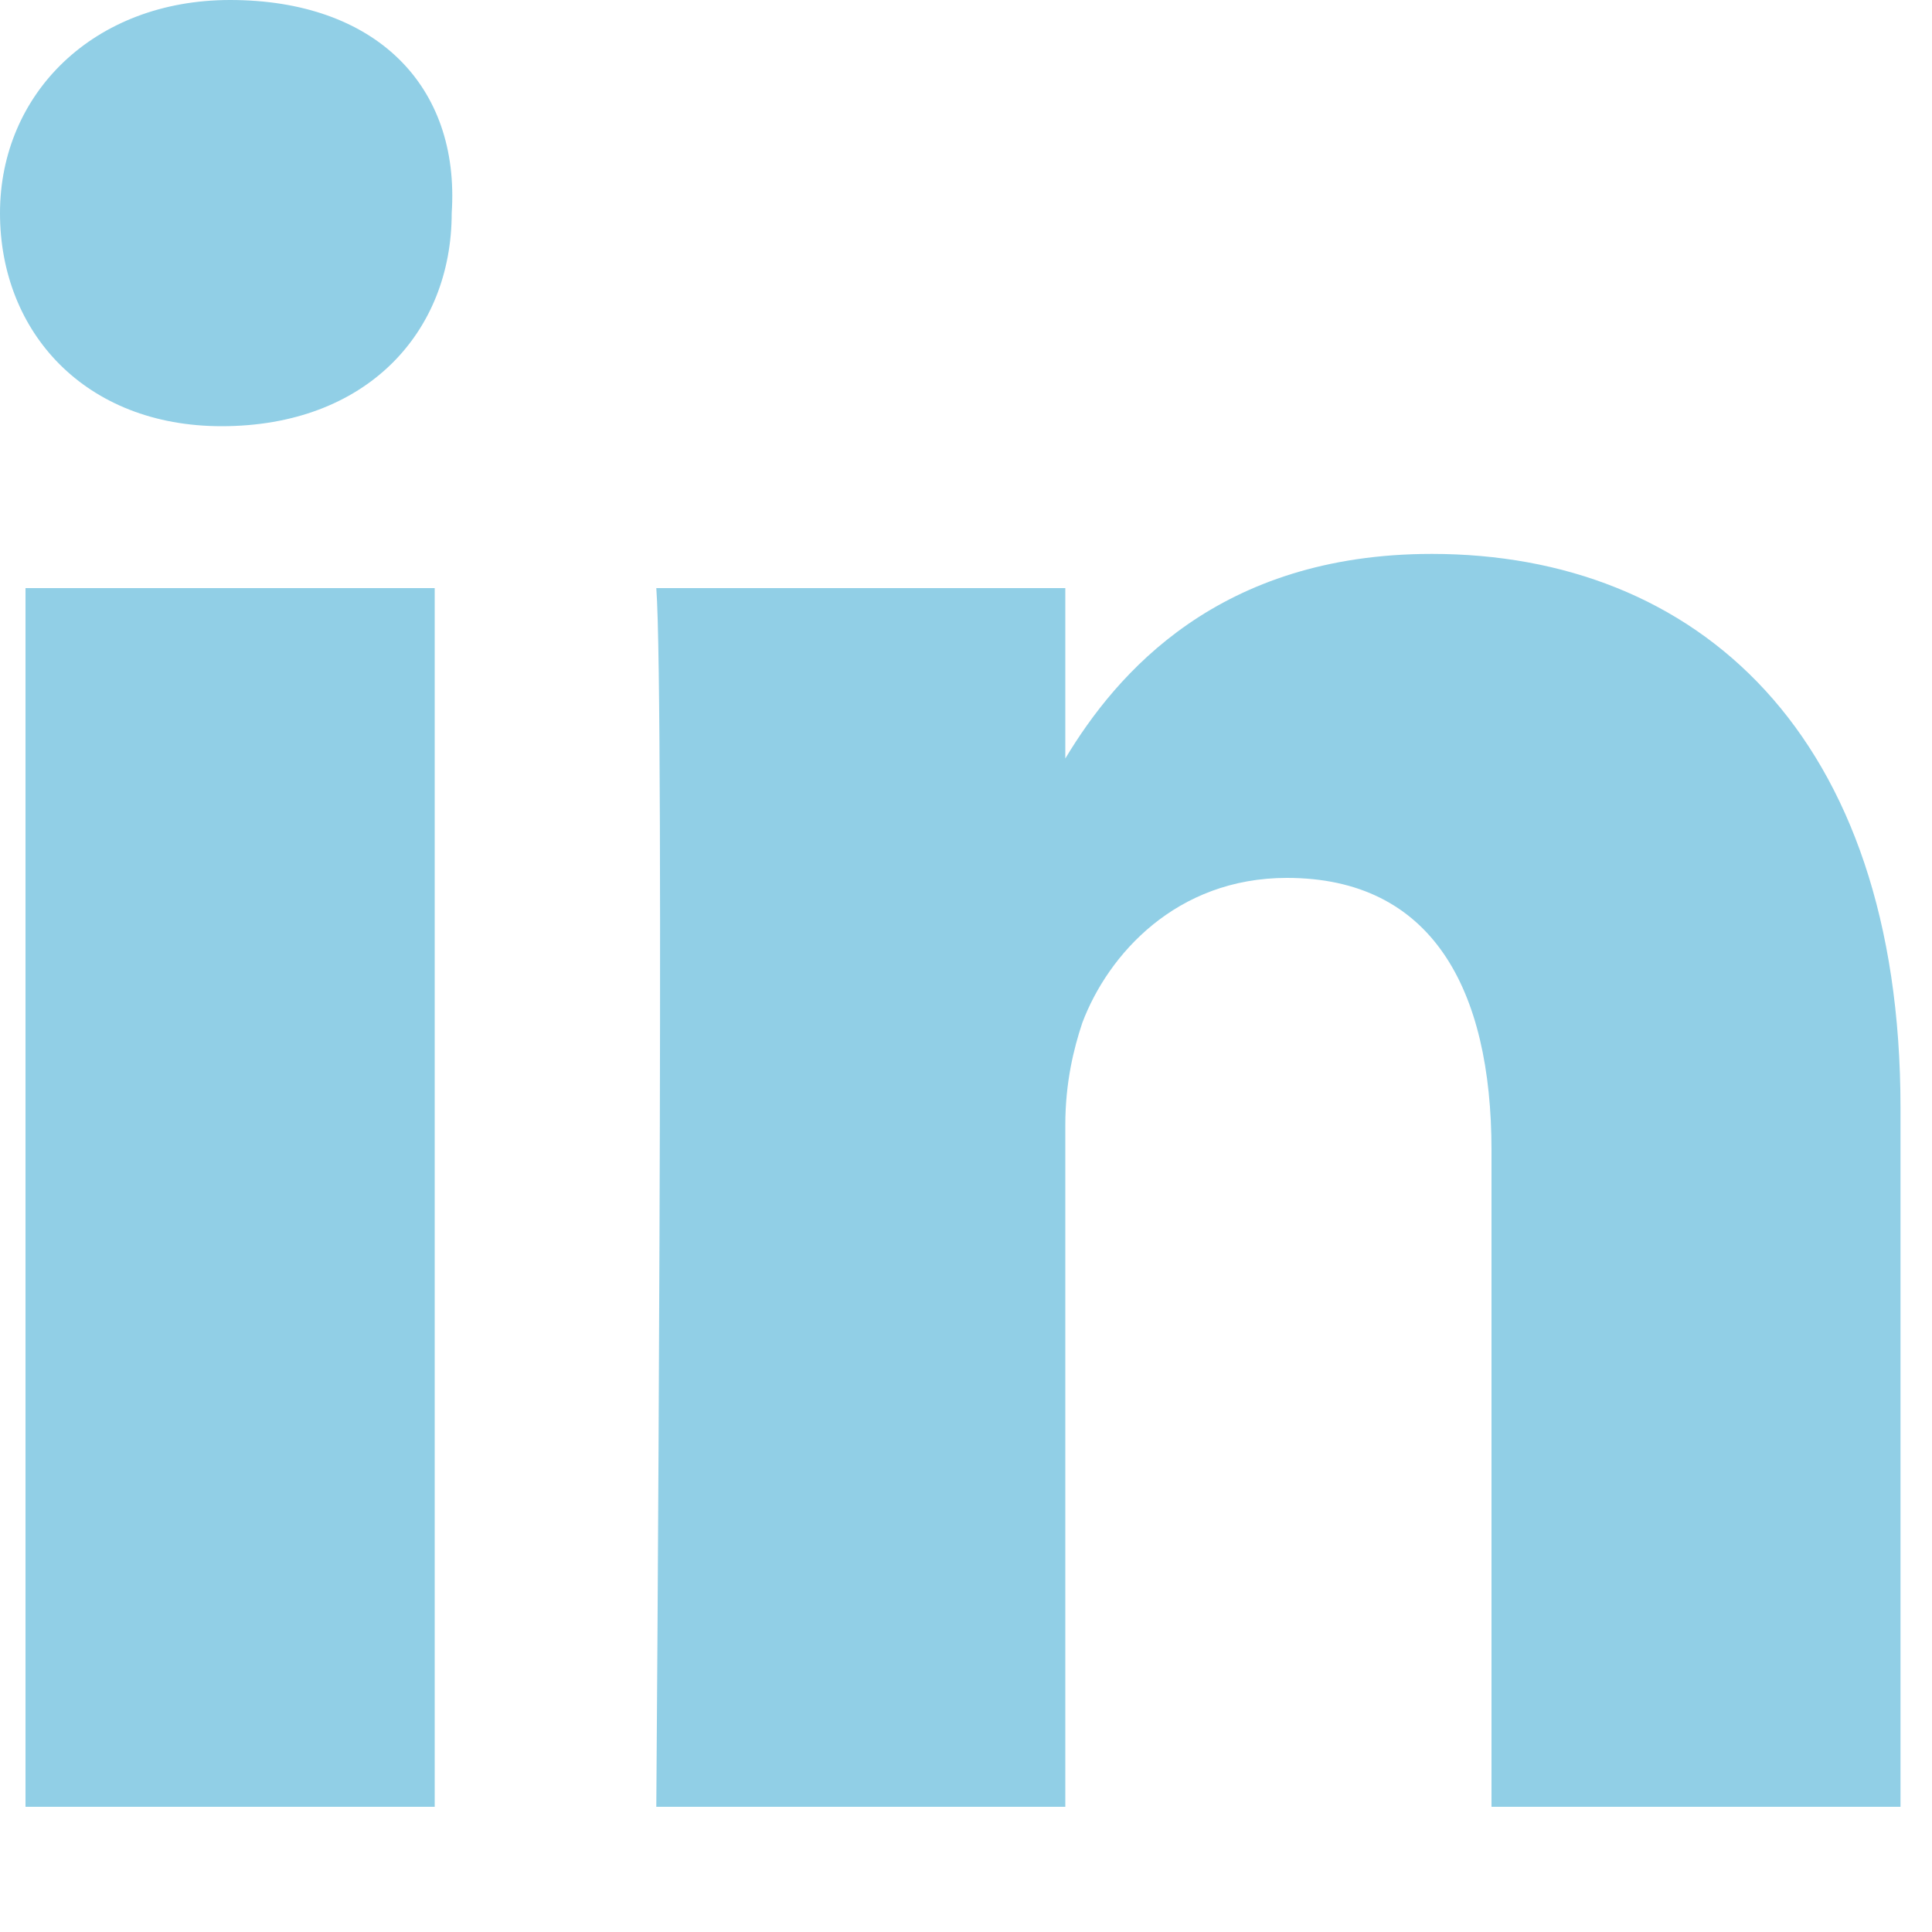 <?xml version="1.0" encoding="utf-8"?>
<svg xmlns="http://www.w3.org/2000/svg" fill="none" height="100%" overflow="visible" preserveAspectRatio="none" style="display: block;" viewBox="0 0 10 10" width="100%">
<path d="M9.837 5.735V9.352H7.72V5.955C7.72 5.117 7.411 4.544 6.661 4.544C6.088 4.544 5.735 4.941 5.602 5.294C5.558 5.426 5.514 5.602 5.514 5.823V9.352H3.397C3.397 9.352 3.441 3.617 3.397 3.044H5.514V3.926C5.779 3.485 6.308 2.867 7.411 2.867C8.778 2.867 9.837 3.794 9.837 5.735ZM1.191 0C0.485 0 0 0.485 0 1.103C0 1.72 0.441 2.206 1.147 2.206C1.897 2.206 2.338 1.72 2.338 1.103C2.382 0.441 1.941 0 1.191 0ZM0.132 9.352H2.25V3.044H0.132V9.352Z" fill="#91CFE6" id="Vector"/>
</svg>